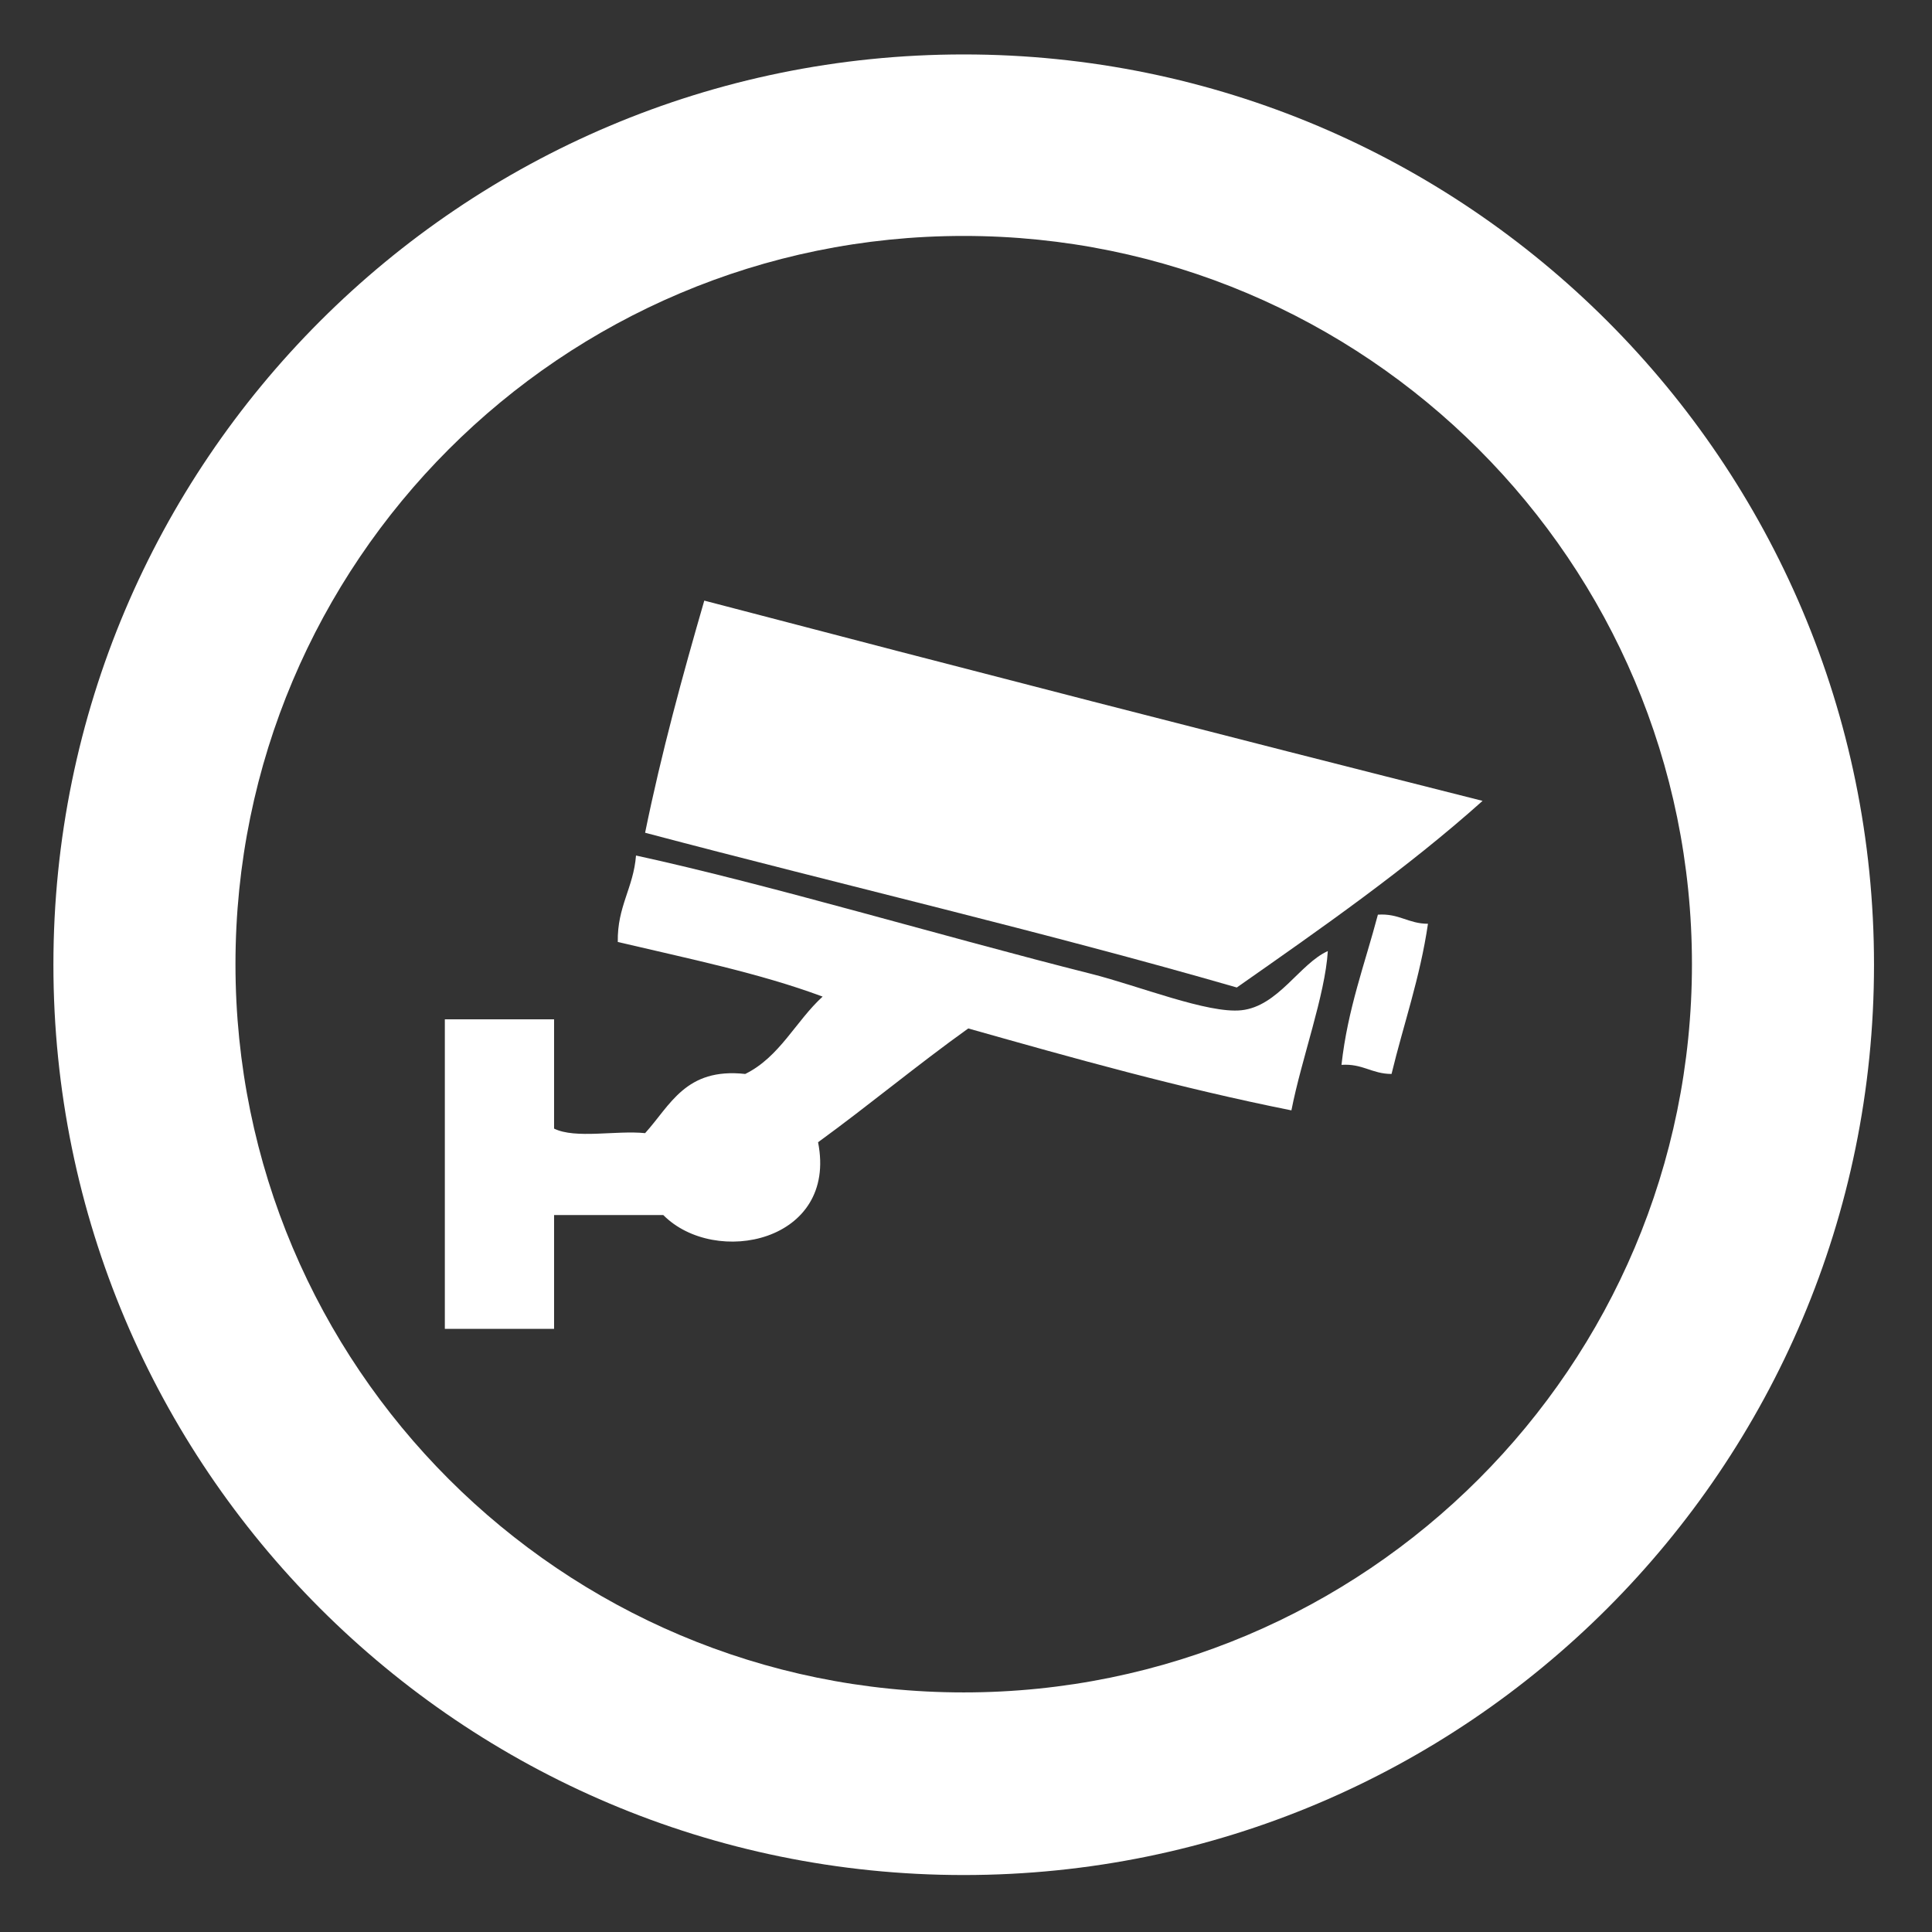 <?xml version="1.0" encoding="utf-8"?>
<!-- Generator: Adobe Illustrator 15.1.0, SVG Export Plug-In . SVG Version: 6.00 Build 0)  -->
<!DOCTYPE svg PUBLIC "-//W3C//DTD SVG 1.1//EN" "http://www.w3.org/Graphics/SVG/1.1/DTD/svg11.dtd">
<svg version="1.1" id="Ebene_1" xmlns="http://www.w3.org/2000/svg" xmlns:xlink="http://www.w3.org/1999/xlink" x="0px" y="0px"
	 width="566.93px" height="566.93px" viewBox="0 0 566.93 566.93" enable-background="new 0 0 566.93 566.93" xml:space="preserve">
<rect x="0" y="0" width="566.93" height="566.93" fill="#333333" stroke="none"/>
<g>
	<g>
		<path fill-rule="evenodd" clip-rule="evenodd" fill="#FFFFFF" d="M435.05,235.01c-22.327,19.965-47.252,37.34-72.121,54.761
			c-56.663-16.352-115.909-30.119-173.628-45.41c4.83-23.665,10.969-46.019,17.364-68.115
			C282.505,196.121,358.626,215.723,435.05,235.01z"/>
		<path fill-rule="evenodd" clip-rule="evenodd" fill="#FFFFFF" d="M404.333,268.399c6.216-0.423,8.912,2.665,14.692,2.675
			c-2.335,15.917-7.134,29.375-10.688,44.069c-5.779-0.007-8.472-3.091-14.688-2.668
			C395.464,296.039,400.519,282.838,404.333,268.399z"/>
		<path fill-rule="evenodd" clip-rule="evenodd" fill="#FFFFFF" d="M389.639,279.083c-0.798,13.017-7.694,31.472-10.683,46.746
			c-33.01-6.605-63.932-15.31-94.829-24.04c-15.047,10.772-29.125,22.519-44.073,33.393c5.821,29.305-30.213,36.7-45.411,21.369
			c-10.683,0-21.368,0-32.053,0c0,11.129,0,22.263,0,33.39c-10.687,0-21.373,0-32.056,0c0-30.272,0-60.543,0-90.822
			c10.683,0,21.369,0,32.056,0c0,10.687,0,21.372,0,32.058c6.253,3.096,18.238,0.462,26.711,1.334
			c7.42-8.165,11.867-19.293,29.383-17.367c10.132-4.999,14.797-15.469,22.706-22.699c-18.485-6.89-39.573-11.186-60.106-16.028
			c-0.193-10.434,4.612-15.868,5.346-25.372c39.346,8.574,89.747,23.686,133.563,34.72c13.89,3.5,34.249,11.731,44.073,10.686
			C375.082,295.303,381.39,282.774,389.639,279.083z"/>
	</g>
	<g>
		<g>
			<path fill="#FFFFFF" d="M282.793,15.973c-147.483,0-267.12,119.642-267.12,267.121c0,147.481,119.637,267.121,267.12,267.121
				s267.12-119.64,267.12-267.121C549.913,135.614,430.276,15.973,282.793,15.973z M282.793,496.626
				c-118.018,0-213.695-95.673-213.695-213.693c0-118.016,95.678-213.7,213.695-213.7s213.696,95.684,213.696,213.7
				C496.489,400.953,400.811,496.626,282.793,496.626z"/>
		</g>
	</g>
</g>
</svg>
